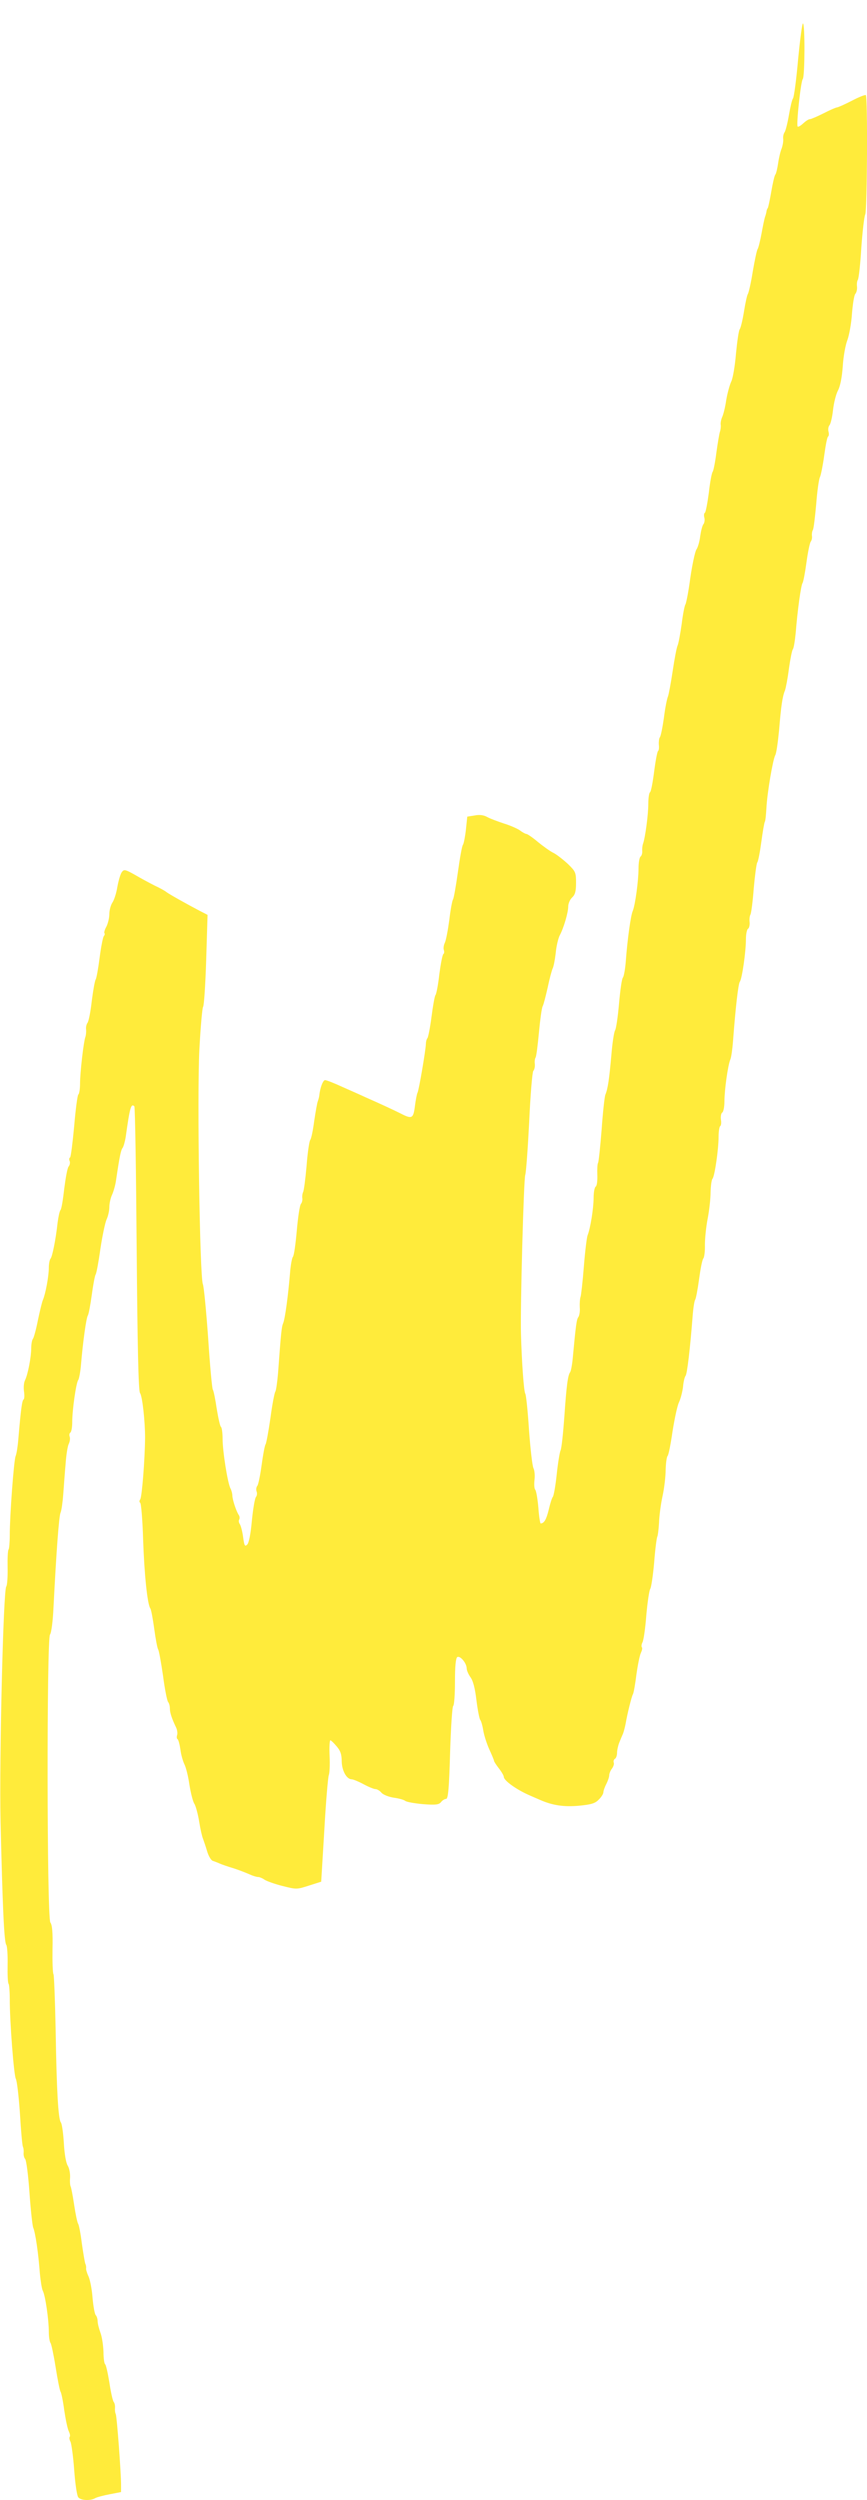 <?xml version="1.0" standalone="no"?>
<!DOCTYPE svg PUBLIC "-//W3C//DTD SVG 20010904//EN"
 "http://www.w3.org/TR/2001/REC-SVG-20010904/DTD/svg10.dtd">
<svg version="1.0" xmlns="http://www.w3.org/2000/svg"
 width="444pt" height="1280pt" viewBox="0 0 444 1280"
 preserveAspectRatio="xMidYMid meet">
<g transform="translate(0,1280) scale(0.1,-0.1)"
fill="#ffeb3b" stroke="none">
<path d="M4087 12494 c-9 -103 -21 -192 -26 -198 -5 -6 -14 -45 -21 -86 -7
-41 -17 -80 -22 -87 -5 -7 -9 -22 -7 -35 1 -13 -3 -34 -8 -48 -6 -14 -14 -47
-18 -75 -4 -27 -10 -54 -15 -60 -4 -5 -13 -44 -20 -85 -7 -41 -15 -79 -18 -85
-4 -5 -7 -14 -7 -20 -1 -5 -4 -17 -7 -25 -3 -8 -11 -46 -18 -85 -7 -38 -16
-74 -20 -80 -4 -5 -15 -57 -25 -115 -9 -58 -21 -109 -25 -115 -4 -5 -13 -46
-20 -90 -7 -44 -17 -85 -22 -91 -5 -7 -13 -63 -19 -125 -5 -62 -16 -126 -24
-142 -8 -17 -20 -60 -26 -96 -5 -36 -15 -75 -21 -87 -5 -12 -9 -30 -7 -40 1
-10 -1 -26 -4 -34 -3 -8 -11 -55 -18 -105 -6 -49 -15 -94 -19 -100 -5 -5 -14
-54 -20 -108 -7 -53 -16 -100 -20 -102 -5 -3 -6 -14 -3 -25 3 -11 1 -26 -4
-33 -6 -6 -13 -34 -17 -61 -3 -27 -12 -59 -20 -70 -7 -12 -21 -77 -31 -146 -9
-69 -21 -129 -25 -135 -4 -5 -13 -50 -19 -100 -7 -49 -16 -99 -21 -110 -5 -11
-16 -69 -25 -130 -9 -60 -20 -119 -24 -130 -5 -11 -15 -60 -21 -110 -7 -49
-16 -95 -21 -100 -4 -6 -6 -23 -5 -38 2 -15 0 -30 -4 -32 -4 -3 -13 -50 -20
-105 -7 -55 -16 -103 -21 -106 -5 -3 -9 -30 -9 -61 0 -55 -16 -173 -27 -203
-3 -8 -5 -25 -4 -37 1 -11 -3 -24 -8 -28 -6 -3 -11 -31 -11 -61 0 -62 -17
-189 -30 -219 -10 -23 -27 -146 -35 -254 -3 -41 -10 -80 -15 -86 -6 -7 -14
-67 -20 -135 -6 -68 -15 -128 -20 -135 -5 -7 -14 -63 -19 -126 -11 -124 -18
-173 -31 -204 -4 -11 -13 -92 -19 -179 -7 -88 -15 -164 -18 -169 -4 -6 -5 -34
-4 -63 1 -29 -2 -55 -8 -59 -6 -3 -11 -29 -11 -57 0 -55 -17 -159 -31 -193 -4
-11 -13 -83 -19 -160 -6 -77 -14 -147 -17 -155 -3 -8 -5 -32 -4 -53 2 -21 -2
-43 -7 -50 -9 -11 -13 -40 -29 -212 -3 -33 -9 -64 -13 -70 -12 -16 -19 -69
-30 -230 -6 -82 -14 -159 -19 -170 -5 -11 -14 -67 -20 -124 -6 -57 -15 -109
-20 -115 -5 -6 -14 -36 -21 -66 -12 -49 -23 -69 -41 -70 -3 0 -9 37 -12 82 -4
45 -11 86 -16 91 -5 5 -6 27 -4 48 3 22 1 50 -5 62 -6 12 -16 101 -23 197 -6
96 -15 180 -19 185 -7 9 -18 158 -22 305 -4 130 14 797 22 815 4 11 13 132 20
270 6 137 16 255 21 262 6 6 9 22 8 35 -2 13 0 28 4 34 4 7 11 64 17 128 6 64
14 124 19 134 5 9 16 53 26 97 9 44 21 87 25 96 5 9 12 45 16 80 3 35 13 75
20 89 21 39 44 118 44 149 0 15 9 36 20 46 15 14 20 31 20 74 0 54 -2 59 -42
98 -24 22 -57 48 -73 56 -17 8 -53 34 -80 56 -27 23 -54 41 -58 41 -5 0 -21 8
-35 19 -15 10 -52 26 -82 35 -30 10 -68 24 -83 32 -19 11 -40 14 -66 9 l-38
-6 -7 -67 c-4 -36 -11 -71 -15 -77 -5 -5 -16 -68 -26 -140 -10 -71 -21 -134
-25 -140 -4 -5 -13 -53 -19 -105 -7 -52 -17 -105 -23 -117 -6 -12 -8 -29 -5
-37 3 -8 2 -18 -2 -20 -5 -3 -14 -50 -21 -103 -6 -54 -15 -102 -20 -108 -4 -5
-13 -55 -20 -110 -7 -55 -17 -105 -21 -110 -5 -6 -8 -20 -8 -30 -1 -33 -36
-239 -43 -250 -3 -5 -9 -36 -13 -67 -8 -65 -15 -69 -73 -39 -34 17 -98 47
-182 84 -19 9 -71 32 -114 51 -43 20 -84 36 -91 36 -11 0 -26 -39 -30 -80 -1
-8 -5 -22 -8 -30 -3 -8 -11 -53 -18 -100 -6 -47 -15 -90 -20 -96 -5 -6 -14
-66 -19 -134 -6 -68 -14 -129 -18 -134 -3 -6 -5 -19 -4 -29 2 -10 -1 -24 -7
-31 -6 -7 -15 -68 -21 -136 -6 -68 -14 -128 -20 -135 -5 -6 -12 -45 -15 -86
-9 -109 -25 -231 -35 -254 -8 -19 -11 -49 -26 -255 -4 -47 -10 -89 -14 -95 -4
-5 -16 -66 -25 -135 -10 -69 -21 -129 -25 -135 -4 -5 -13 -53 -20 -105 -7 -52
-17 -101 -22 -107 -6 -7 -7 -20 -4 -29 4 -9 2 -22 -3 -28 -6 -7 -15 -61 -21
-121 -6 -68 -15 -114 -24 -123 -12 -12 -15 -6 -21 39 -4 30 -12 59 -17 66 -5
7 -7 17 -3 23 3 5 3 16 -2 23 -13 19 -33 80 -33 100 0 9 -4 25 -9 35 -15 26
-41 192 -41 255 0 31 -4 58 -8 61 -5 3 -14 45 -22 93 -7 48 -16 93 -20 98 -4
6 -15 125 -24 265 -10 140 -22 264 -27 275 -16 35 -30 966 -18 1200 6 116 15
215 19 220 5 6 12 114 16 241 l7 230 -39 20 c-63 33 -158 86 -172 97 -7 6 -34
21 -60 33 -26 13 -72 38 -101 55 -50 28 -56 29 -67 14 -7 -9 -17 -43 -23 -76
-5 -32 -17 -69 -26 -81 -8 -13 -15 -38 -15 -58 0 -19 -7 -48 -15 -64 -9 -16
-13 -31 -10 -34 3 -3 1 -10 -4 -16 -4 -6 -14 -56 -21 -111 -7 -55 -16 -104
-20 -110 -4 -5 -13 -55 -20 -110 -6 -55 -16 -105 -22 -112 -5 -7 -9 -22 -7
-35 1 -13 -1 -30 -4 -38 -9 -25 -27 -182 -27 -237 0 -28 -4 -54 -9 -57 -4 -3
-14 -76 -21 -161 -8 -86 -17 -158 -21 -161 -5 -2 -6 -11 -2 -19 3 -9 0 -21 -6
-28 -6 -8 -15 -58 -22 -113 -6 -54 -14 -104 -19 -109 -5 -6 -11 -35 -15 -65
-9 -84 -27 -174 -36 -184 -5 -6 -9 -27 -9 -48 0 -42 -17 -133 -30 -163 -5 -11
-16 -58 -26 -105 -9 -47 -21 -89 -25 -94 -5 -6 -9 -27 -9 -48 0 -45 -17 -135
-32 -165 -6 -12 -8 -38 -5 -57 3 -20 2 -38 -2 -41 -8 -4 -14 -50 -27 -202 -3
-38 -9 -77 -14 -88 -9 -22 -30 -304 -30 -406 0 -36 -3 -69 -6 -72 -4 -4 -6
-45 -5 -92 1 -48 -2 -92 -7 -98 -15 -19 -36 -880 -29 -1207 10 -424 18 -613
29 -627 5 -6 8 -52 7 -103 -1 -50 1 -93 5 -97 3 -3 6 -38 6 -77 0 -118 21
-390 31 -409 6 -11 15 -89 21 -175 5 -87 12 -164 15 -172 4 -8 5 -23 4 -33 -1
-10 2 -24 8 -31 6 -7 16 -85 22 -172 6 -87 15 -168 19 -179 11 -24 27 -134 34
-233 4 -40 10 -80 15 -90 13 -23 31 -149 31 -209 0 -27 4 -53 9 -59 4 -5 16
-61 26 -124 10 -63 21 -119 25 -125 4 -5 13 -48 19 -95 7 -47 17 -95 23 -107
6 -13 9 -26 5 -29 -3 -4 -2 -15 4 -25 5 -11 14 -76 19 -145 5 -69 14 -132 21
-140 13 -16 61 -19 87 -4 9 5 43 14 75 20 l57 11 0 37 c0 62 -21 346 -27 362
-4 8 -5 23 -4 33 1 10 -2 24 -7 30 -5 7 -15 52 -22 100 -8 48 -17 90 -22 93
-4 3 -8 31 -8 62 -1 31 -7 75 -15 97 -8 22 -15 49 -15 61 0 11 -4 24 -9 30 -6
5 -13 45 -17 89 -3 44 -13 94 -21 111 -8 17 -13 35 -12 40 1 5 0 16 -4 24 -3
8 -11 56 -18 105 -6 50 -15 95 -19 100 -4 6 -13 48 -20 95 -7 47 -15 89 -18
95 -3 5 -5 26 -3 46 1 21 -4 48 -12 61 -9 14 -17 61 -20 116 -3 52 -10 99 -15
105 -14 17 -22 166 -27 475 -3 151 -8 278 -11 284 -4 5 -6 64 -5 130 2 86 -2
124 -11 135 -18 22 -19 1452 -2 1474 7 8 15 70 18 139 15 295 28 466 36 485 5
11 11 54 14 95 3 41 8 111 12 155 3 44 10 90 16 102 6 12 8 29 5 37 -3 8 -2
18 3 21 6 4 10 28 10 55 0 62 20 202 31 215 4 6 11 42 14 80 10 118 27 239 35
250 4 6 13 53 20 105 7 52 16 100 20 105 4 6 15 64 24 130 10 66 24 134 32
152 8 17 14 45 14 63 0 18 6 46 14 63 8 18 17 50 20 72 18 122 25 157 34 168
5 7 12 32 16 57 21 150 27 172 44 156 4 -4 9 -333 12 -731 4 -490 9 -727 17
-737 12 -15 26 -144 26 -228 -1 -114 -16 -305 -25 -317 -5 -6 -5 -14 0 -17 5
-3 12 -88 15 -188 6 -179 22 -333 37 -353 4 -5 13 -53 20 -105 7 -52 16 -99
20 -105 4 -5 15 -66 25 -135 9 -69 21 -129 26 -134 5 -6 9 -20 9 -33 0 -21 9
-50 33 -100 5 -12 7 -29 4 -37 -3 -8 -2 -18 2 -20 5 -3 11 -27 15 -53 3 -27
13 -60 20 -75 8 -15 20 -62 26 -105 7 -43 18 -88 26 -99 7 -12 18 -53 24 -90
6 -38 15 -78 20 -89 4 -11 14 -40 21 -64 7 -24 20 -45 28 -48 9 -3 25 -9 36
-14 11 -5 43 -16 70 -24 28 -9 64 -23 82 -31 17 -8 37 -14 45 -14 7 0 22 -6
33 -14 11 -7 52 -22 92 -32 71 -18 73 -18 135 2 l63 20 16 265 c8 145 19 272
23 281 4 9 6 53 4 97 -2 45 0 81 4 81 3 0 18 -14 32 -31 20 -23 26 -42 26 -77
1 -48 25 -92 52 -92 7 0 34 -11 60 -25 26 -14 53 -25 61 -25 8 0 22 -8 31 -19
9 -10 37 -21 63 -25 25 -3 52 -11 58 -16 7 -6 48 -13 91 -17 66 -5 82 -3 93
11 7 9 19 16 26 16 10 0 15 56 20 235 4 130 11 238 16 241 5 3 9 59 9 124 0
79 4 121 12 126 14 9 48 -31 48 -58 0 -10 9 -31 20 -46 13 -18 23 -57 30 -117
6 -49 15 -94 19 -100 5 -5 12 -30 16 -55 4 -25 18 -68 31 -97 13 -28 24 -55
24 -58 0 -4 11 -21 25 -39 14 -18 25 -37 25 -43 0 -19 64 -65 130 -94 14 -6
39 -17 55 -24 66 -29 124 -37 201 -30 62 6 82 12 100 31 13 12 24 30 24 37 0
8 7 28 15 43 8 16 15 36 15 45 0 8 6 24 14 34 8 11 12 25 9 31 -2 7 0 15 6 19
6 3 11 17 11 30 0 13 5 37 11 52 6 15 15 37 20 48 4 11 10 34 13 50 9 53 31
140 37 150 4 6 12 51 18 100 7 50 17 100 23 112 6 13 9 26 5 29 -3 4 -2 15 3
25 6 10 15 73 20 140 6 67 15 127 20 134 5 7 14 67 20 134 5 68 13 127 16 133
3 5 7 37 9 71 1 34 9 96 18 137 9 41 16 102 16 136 1 33 5 64 10 70 5 5 16 61
25 124 10 63 24 131 33 150 9 19 18 55 21 80 2 25 8 50 13 56 8 10 23 136 36
304 3 41 9 80 13 85 4 6 13 53 20 105 7 52 16 100 22 107 5 6 9 38 8 70 0 32
6 92 14 133 8 41 15 102 15 135 1 34 5 65 10 70 11 13 31 150 31 215 0 27 4
51 8 54 5 3 7 18 4 34 -2 16 1 33 7 36 6 4 11 30 11 57 0 60 18 186 30 214 5
11 11 54 14 95 13 174 27 294 35 304 11 14 31 153 31 216 0 27 5 52 11 55 6 4
9 19 8 33 -2 15 0 32 4 39 4 6 12 66 17 134 6 67 14 127 18 133 5 6 14 54 21
106 7 52 15 99 18 103 3 4 6 36 8 70 4 79 33 247 45 270 6 9 14 68 20 130 10
122 17 171 30 202 4 11 14 61 20 110 7 50 16 95 20 100 5 6 11 44 15 85 9 114
27 244 35 255 4 6 13 53 20 105 7 52 17 100 22 107 5 6 8 20 6 30 -1 10 1 23
5 30 4 6 11 66 17 132 5 67 14 129 19 138 5 10 15 60 22 111 7 51 15 95 20 97
4 3 5 14 2 25 -3 11 -1 26 5 33 6 7 14 41 18 77 4 36 15 81 25 100 12 22 21
68 25 125 3 50 14 110 24 135 9 25 20 85 23 133 4 49 11 95 17 102 7 8 10 24
9 37 -2 13 0 29 4 35 5 7 13 81 18 165 6 84 15 161 20 170 10 19 13 601 3 611
-3 3 -36 -10 -72 -29 -37 -19 -71 -34 -76 -34 -5 0 -35 -13 -68 -30 -32 -16
-64 -30 -70 -30 -7 0 -22 -10 -35 -22 -13 -12 -25 -19 -28 -16 -8 8 16 231 26
243 11 11 12 285 1 285 -4 0 -15 -84 -25 -186z"/>
</g>
</svg>
